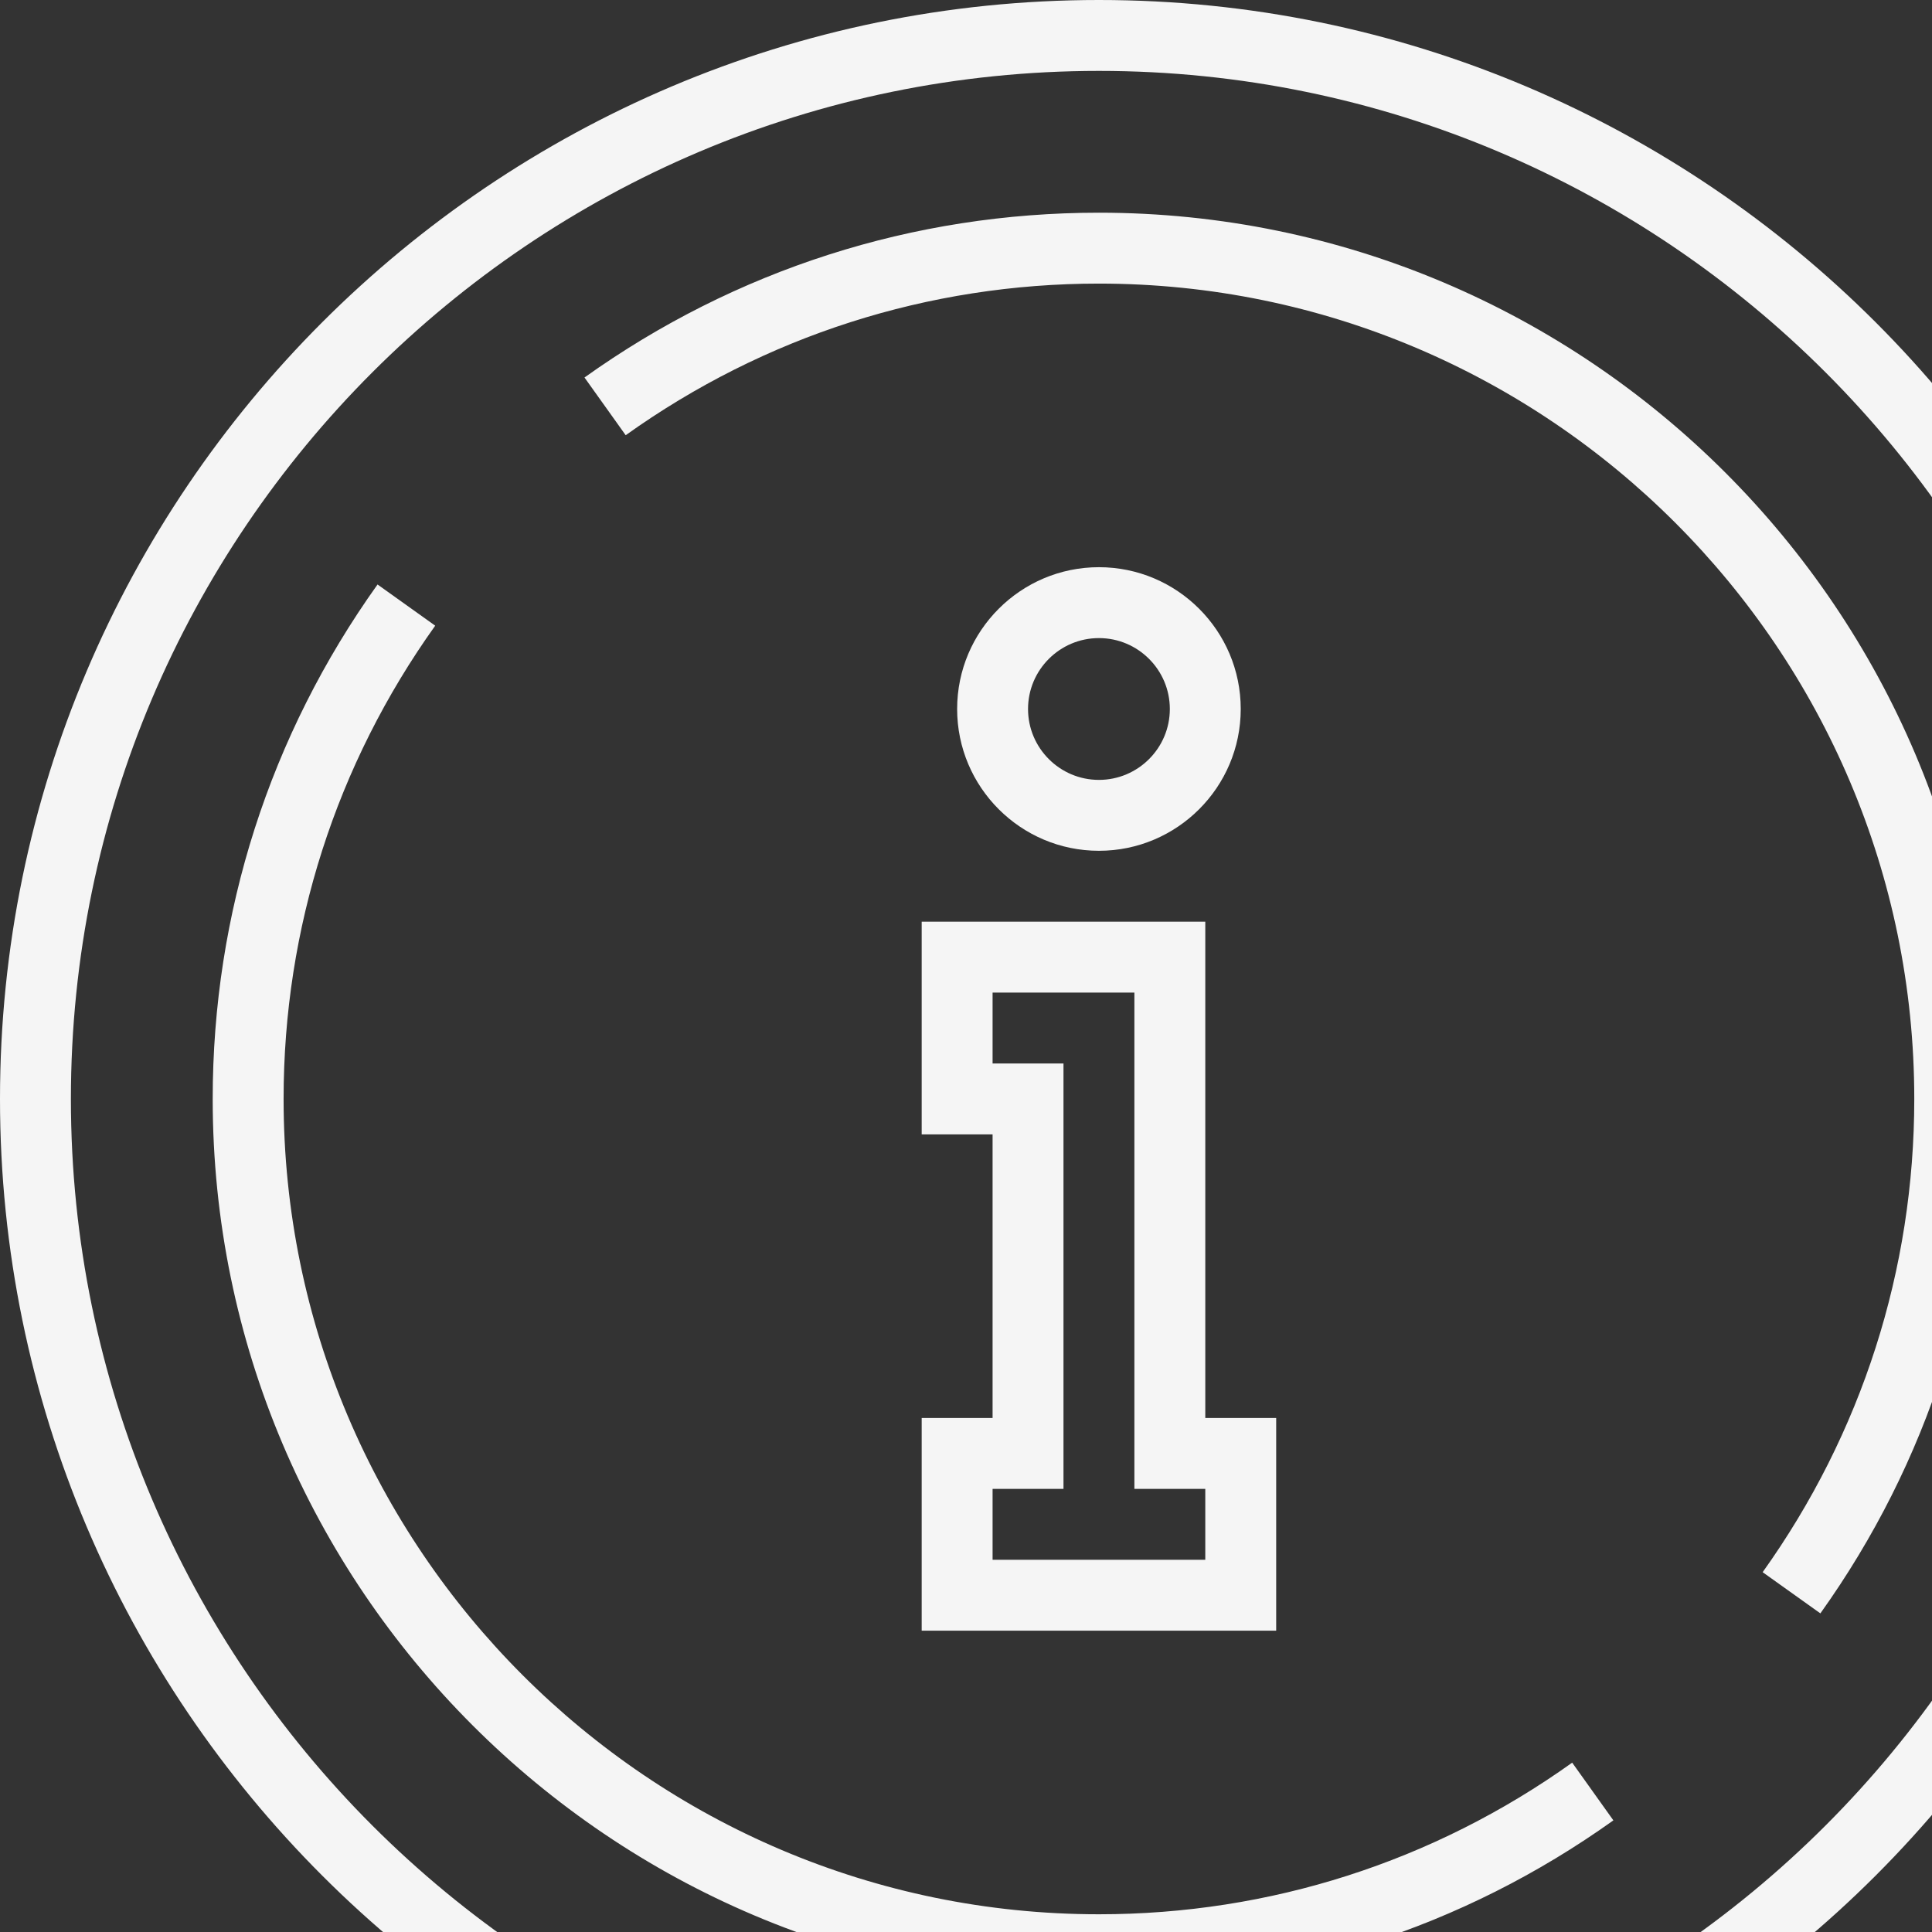 <svg width="109" height="109" viewBox="0 0 109 109" fill="none" xmlns="http://www.w3.org/2000/svg">
<rect x="0" y="0" width="109" height="109" fill="#333333" stroke="none"/>
<path d="M70 40C70 35.588 66.412 32 62 32C57.588 32 54 35.588 54 40C54 44.412 57.588 48 62 48C66.412 48 70 44.412 70 40ZM58 40C58 37.794 59.794 36 62 36C64.206 36 66 37.794 66 40C66 42.206 64.206 44 62 44C59.794 44 58 42.206 58 40Z" fill="#F5F5F5"/>
<path d="M52 80V92H72V80H68V52H52V64H56V80H52ZM56 60V56H64V84H68V88H56V84H60V60H56Z" fill="#F5F5F5"/>
<path d="M62 0C27.814 0 0 27.814 0 62C0 96.186 27.814 124 62 124C96.186 124 124 96.186 124 62C124 27.814 96.186 0 62 0ZM62 120C30.018 120 4 93.982 4 62C4 30.018 30.018 4 62 4C93.982 4 120 30.018 120 62C120 93.982 93.982 120 62 120Z" fill="#F5F5F5"/>
<path d="M62 12C51.528 12 41.492 15.214 32.976 21.298L35.3 24.554C43.134 18.958 52.368 16 62 16C87.364 16 108 36.636 108 62C108 71.632 105.042 80.866 99.446 88.7L102.702 91.024C108.786 82.508 112 72.472 112 62C112 34.43 89.57 12 62 12Z" fill="#F5F5F5"/>
<path d="M62 108C36.636 108 16 87.364 16 62C16 52.366 18.958 43.134 24.554 35.3L21.3 32.976C15.216 41.492 12 51.528 12 62C12 89.57 34.43 112 62 112C72.472 112 82.508 108.786 91.024 102.702L88.7 99.446C80.866 105.042 71.632 108 62 108Z" fill="#F5F5F5"/>
</svg>
